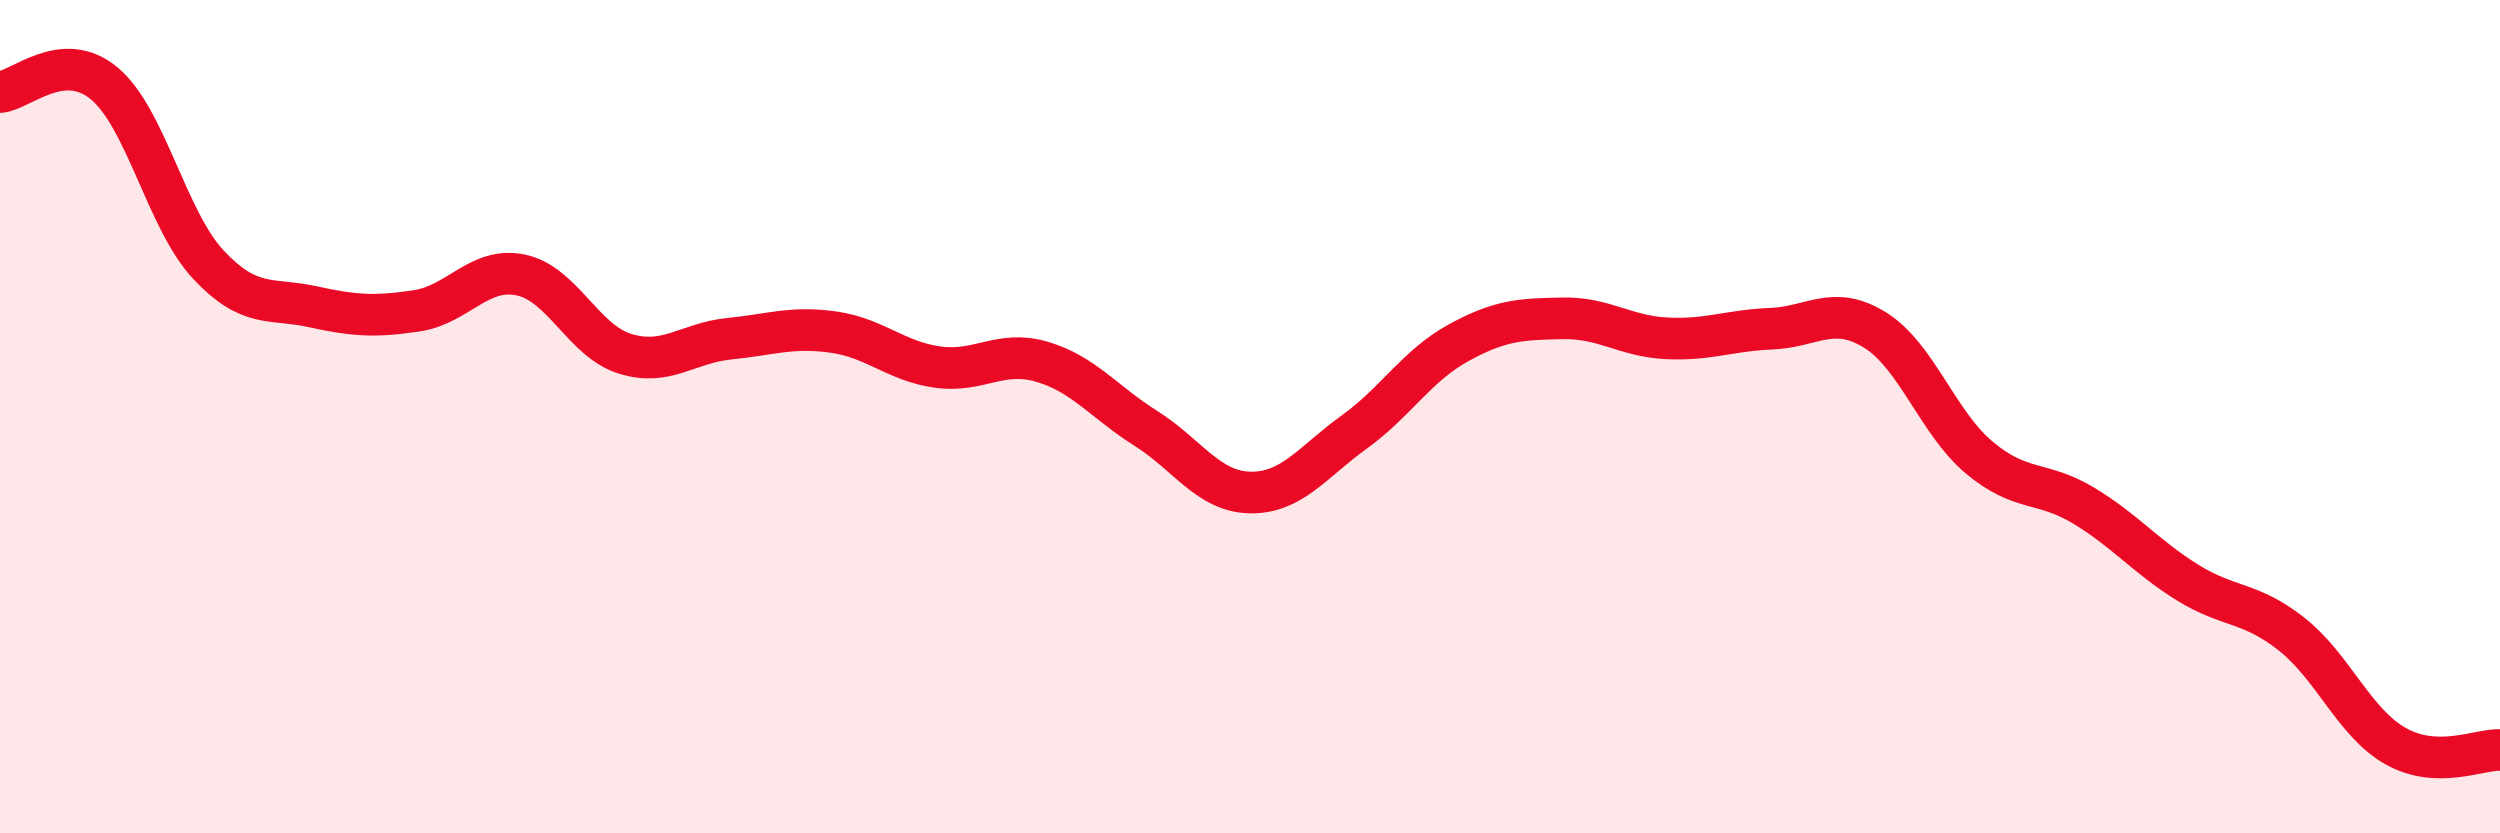 
    <svg width="60" height="20" viewBox="0 0 60 20" xmlns="http://www.w3.org/2000/svg">
      <path
        d="M 0,2.21 C 0.5,2.17 1.5,1.17 2.5,2 C 3.5,2.83 4,5.28 5,6.35 C 6,7.42 6.5,7.14 7.5,7.36 C 8.5,7.58 9,7.61 10,7.46 C 11,7.31 11.5,6.39 12.5,6.6 C 13.5,6.81 14,8.18 15,8.49 C 16,8.8 16.5,8.23 17.5,8.13 C 18.5,8.03 19,7.83 20,7.97 C 21,8.11 21.5,8.67 22.5,8.81 C 23.5,8.95 24,8.39 25,8.68 C 26,8.97 26.5,9.65 27.5,10.28 C 28.5,10.91 29,11.8 30,11.82 C 31,11.84 31.5,11.09 32.5,10.37 C 33.5,9.65 34,8.78 35,8.23 C 36,7.68 36.5,7.66 37.5,7.64 C 38.5,7.62 39,8.07 40,8.12 C 41,8.17 41.5,7.93 42.5,7.89 C 43.5,7.85 44,7.3 45,7.92 C 46,8.54 46.5,10.14 47.5,10.98 C 48.5,11.82 49,11.53 50,12.13 C 51,12.73 51.5,13.36 52.5,13.98 C 53.5,14.6 54,14.43 55,15.22 C 56,16.01 56.5,17.35 57.5,17.91 C 58.5,18.47 59.5,17.98 60,18L60 20L0 20Z"
        fill="#EB0A25"
        opacity="0.1"
        stroke-linecap="round"
        stroke-linejoin="round"
      />
      <path
        d="M 0,2.21 C 0.5,2.17 1.5,1.17 2.5,2 C 3.5,2.83 4,5.28 5,6.35 C 6,7.42 6.5,7.14 7.5,7.36 C 8.5,7.58 9,7.61 10,7.46 C 11,7.31 11.5,6.39 12.5,6.6 C 13.5,6.81 14,8.18 15,8.49 C 16,8.8 16.5,8.23 17.5,8.13 C 18.5,8.03 19,7.83 20,7.97 C 21,8.11 21.5,8.67 22.5,8.81 C 23.5,8.95 24,8.39 25,8.68 C 26,8.97 26.5,9.65 27.5,10.28 C 28.5,10.91 29,11.8 30,11.82 C 31,11.84 31.5,11.09 32.5,10.37 C 33.5,9.65 34,8.78 35,8.23 C 36,7.68 36.5,7.66 37.5,7.64 C 38.5,7.62 39,8.07 40,8.12 C 41,8.17 41.5,7.93 42.5,7.89 C 43.5,7.85 44,7.3 45,7.92 C 46,8.54 46.5,10.14 47.5,10.98 C 48.5,11.82 49,11.53 50,12.13 C 51,12.73 51.5,13.36 52.5,13.98 C 53.5,14.6 54,14.43 55,15.22 C 56,16.01 56.5,17.35 57.5,17.91 C 58.5,18.47 59.5,17.98 60,18"
        stroke="#EB0A25"
        stroke-width="1"
        fill="none"
        stroke-linecap="round"
        stroke-linejoin="round"
      />
    </svg>
  